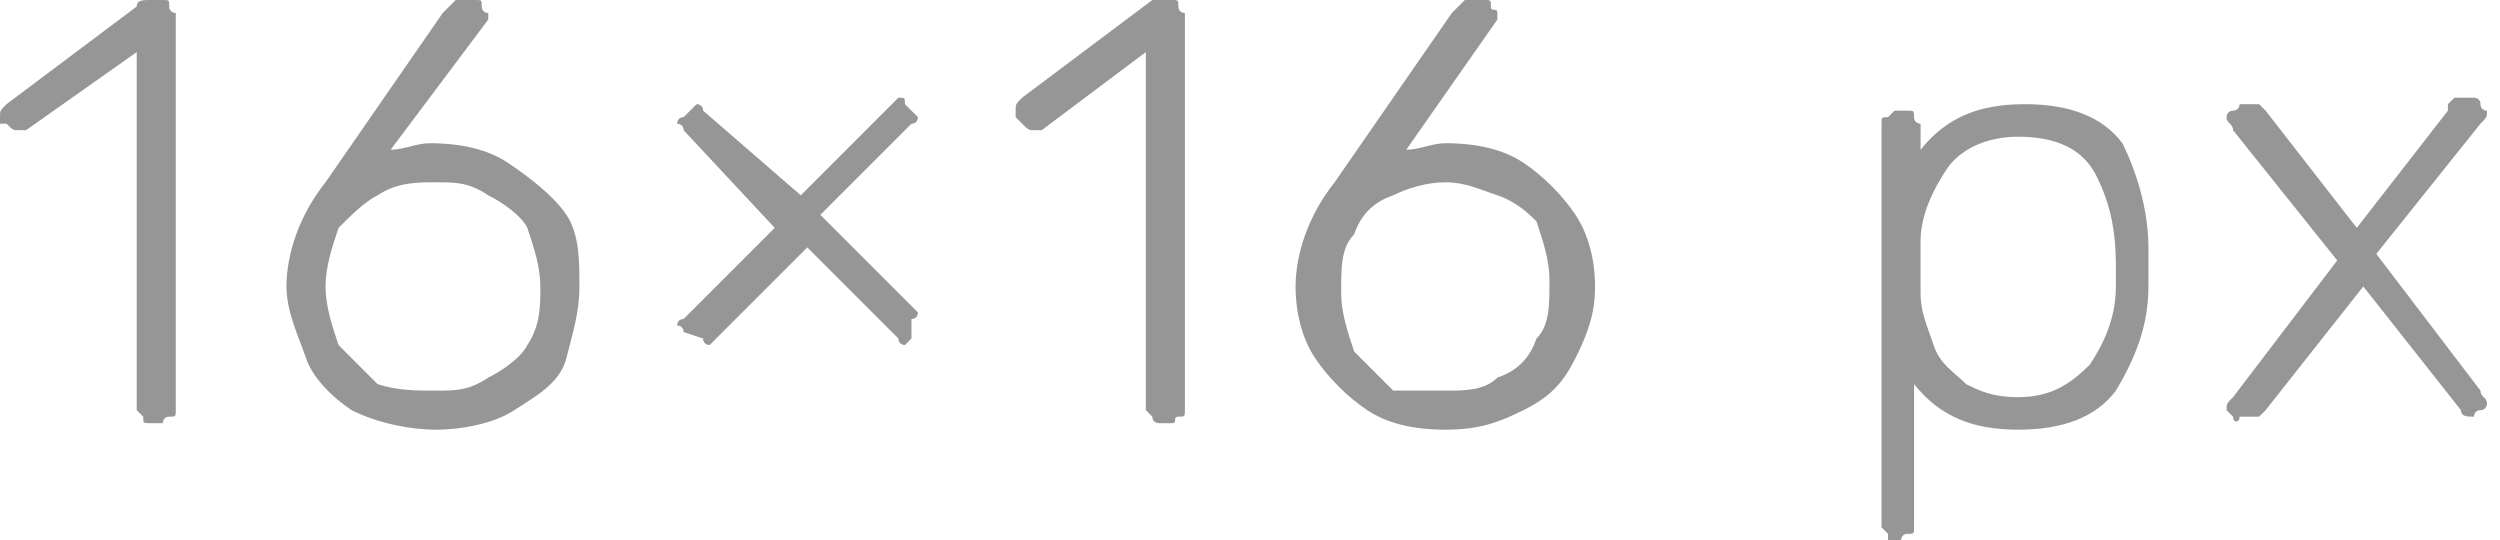 <?xml version="1.0" encoding="UTF-8"?> <!-- Generator: Adobe Illustrator 18.0.0, SVG Export Plug-In . SVG Version: 6.00 Build 0) --> <svg xmlns="http://www.w3.org/2000/svg" xmlns:xlink="http://www.w3.org/1999/xlink" id="Слой_1" x="0px" y="0px" viewBox="0 0 38.4 8.3" xml:space="preserve"> <g> <g> <path fill="#969696" d="M2.2,6.4c0,0-0.1-0.1-0.1-0.1V0.8L0.4,2c0,0-0.1,0-0.1,0c-0.1,0-0.1,0-0.2-0.1L0,1.9c0,0,0-0.1,0-0.1 c0-0.1,0-0.1,0.1-0.2l2-1.5C2.1,0,2.2,0,2.3,0h0.2c0.1,0,0.1,0,0.1,0.1s0.1,0.1,0.1,0.1v6.1c0,0.1,0,0.1-0.1,0.1S2.5,6.5,2.5,6.5 H2.3C2.2,6.5,2.2,6.5,2.2,6.4z"></path> <path fill="#969696" d="M5.4,6.3C5.1,6.1,4.8,5.8,4.7,5.5S4.4,4.8,4.4,4.4c0-0.5,0.2-1.1,0.6-1.6l1.8-2.6c0,0,0,0,0.1-0.1 S6.9,0.1,7,0c0,0,0.1,0,0.1,0h0.2c0.1,0,0.1,0,0.1,0.1s0.1,0.1,0.1,0.1c0,0,0,0.1,0,0.1L6,2.3c0.2,0,0.4-0.1,0.6-0.1 c0.5,0,0.9,0.1,1.2,0.3S8.5,3,8.7,3.3S8.9,4,8.9,4.4S8.8,5.1,8.7,5.5S8.2,6.1,7.9,6.3S7.1,6.6,6.7,6.6S5.8,6.5,5.4,6.3z M7.5,5.8 C7.7,5.7,8,5.5,8.1,5.3C8.3,5,8.3,4.7,8.3,4.4c0-0.3-0.1-0.6-0.2-0.9C8,3.3,7.7,3.1,7.5,3C7.2,2.8,7,2.8,6.7,2.8 C6.4,2.8,6.1,2.8,5.8,3C5.6,3.1,5.4,3.3,5.2,3.5C5.1,3.8,5,4.1,5,4.4C5,4.7,5.1,5,5.2,5.3c0.2,0.2,0.4,0.4,0.6,0.6 C6.1,6,6.4,6,6.7,6C7,6,7.2,6,7.5,5.8z"></path> <path fill="#969696" d="M10.5,5.1c0-0.1-0.1-0.1-0.1-0.1c0,0,0-0.1,0.1-0.1l1.4-1.4L10.5,2c0-0.1-0.1-0.1-0.1-0.1 c0,0,0-0.1,0.1-0.1l0.1-0.1c0,0,0.1-0.1,0.1-0.1s0.1,0,0.1,0.1L12.3,3l1.4-1.4c0,0,0.1-0.1,0.1-0.1c0.1,0,0.1,0,0.1,0.1l0.1,0.1 c0,0,0.1,0.1,0.1,0.1s0,0.1-0.1,0.1l-1.4,1.4l1.4,1.4c0,0,0.1,0.1,0.1,0.1s0,0.1-0.1,0.1L14,5.2c0,0-0.1,0.1-0.1,0.1 c0,0-0.1,0-0.1-0.1l-1.4-1.4l-1.4,1.4c0,0-0.1,0.1-0.1,0.1c0,0-0.1,0-0.1-0.1L10.5,5.1z"></path> <path fill="#969696" d="M17.7,6.4c0,0-0.1-0.1-0.1-0.1V0.8L16,2c0,0-0.1,0-0.1,0c-0.1,0-0.1,0-0.2-0.1l-0.1-0.1c0,0,0-0.1,0-0.1 c0-0.1,0-0.1,0.1-0.2l2-1.5C17.6,0,17.7,0,17.8,0H18c0.1,0,0.1,0,0.1,0.1s0.1,0.1,0.1,0.1v6.1c0,0.1,0,0.1-0.1,0.1 S18.1,6.5,18,6.5h-0.2C17.8,6.5,17.7,6.5,17.7,6.4z"></path> <path fill="#969696" d="M21,6.3c-0.3-0.2-0.6-0.5-0.8-0.8s-0.3-0.7-0.3-1.1c0-0.5,0.2-1.1,0.6-1.6l1.8-2.6c0,0,0,0,0.1-0.1 s0.1-0.1,0.1-0.1c0,0,0.1,0,0.1,0h0.2c0.1,0,0.1,0,0.1,0.1S23,0.1,23,0.2c0,0,0,0.1,0,0.1l-1.4,2c0.2,0,0.4-0.1,0.6-0.1 c0.5,0,0.9,0.1,1.2,0.3S24,3,24.2,3.3s0.3,0.7,0.3,1.1s-0.1,0.7-0.3,1.1s-0.4,0.6-0.8,0.8s-0.7,0.3-1.2,0.3S21.3,6.5,21,6.3z M23,5.8c0.3-0.1,0.5-0.3,0.6-0.6c0.2-0.2,0.2-0.5,0.2-0.9c0-0.3-0.1-0.6-0.2-0.9C23.5,3.3,23.3,3.1,23,3 c-0.3-0.1-0.5-0.2-0.8-0.2c-0.3,0-0.6,0.1-0.8,0.2c-0.3,0.1-0.5,0.3-0.6,0.6c-0.2,0.2-0.2,0.5-0.2,0.9c0,0.3,0.1,0.6,0.2,0.9 c0.2,0.2,0.4,0.4,0.6,0.6C21.6,6,21.9,6,22.2,6C22.5,6,22.8,6,23,5.8z"></path> <path fill="#969696" d="M29,8.2c0,0-0.1-0.1-0.1-0.1V1.9c0-0.1,0-0.1,0.1-0.1c0,0,0.1-0.1,0.1-0.1h0.2c0.1,0,0.1,0,0.1,0.1 s0.1,0.1,0.1,0.1v0.4c0.4-0.5,0.9-0.7,1.6-0.7c0.7,0,1.2,0.2,1.5,0.6C32.8,2.6,33,3.2,33,3.8c0,0.1,0,0.2,0,0.3s0,0.2,0,0.3 C33,5,32.8,5.5,32.5,6c-0.3,0.4-0.8,0.6-1.5,0.6c-0.7,0-1.2-0.2-1.6-0.7v2.2c0,0.1,0,0.1-0.1,0.1s-0.1,0.1-0.1,0.1h-0.2 C29,8.3,29,8.2,29,8.2z M32.1,5.6c0.2-0.3,0.4-0.7,0.4-1.2c0-0.1,0-0.1,0-0.3c0-0.6-0.1-1-0.3-1.4c-0.2-0.4-0.6-0.6-1.2-0.6 c-0.5,0-0.9,0.2-1.1,0.5s-0.4,0.7-0.4,1.1l0,0.4l0,0.4c0,0.3,0.1,0.5,0.2,0.8s0.3,0.4,0.5,0.6C30.4,6,30.6,6.1,31,6.1 C31.5,6.1,31.8,5.9,32.1,5.6z"></path> <path fill="#969696" d="M34.3,6.4c0,0-0.1-0.1-0.1-0.1c0-0.1,0-0.1,0.1-0.2L35.9,4l-1.6-2c0-0.1-0.1-0.1-0.1-0.2 c0,0,0-0.1,0.1-0.1s0.1-0.1,0.1-0.1h0.2c0.1,0,0.1,0,0.1,0s0.1,0.1,0.1,0.1l1.4,1.8l1.4-1.8c0,0,0,0,0-0.1c0,0,0.1-0.1,0.1-0.1 c0,0,0.1,0,0.1,0h0.2c0,0,0.1,0,0.1,0.1s0.1,0.1,0.1,0.1c0,0.1,0,0.1-0.1,0.2l-1.6,2l1.6,2.1c0,0.1,0.1,0.1,0.1,0.2 c0,0,0,0.1-0.1,0.1s-0.1,0.1-0.1,0.1H38c-0.1,0-0.2,0-0.2-0.1l-1.5-1.9l-1.5,1.9c0,0-0.1,0.1-0.1,0.1s-0.1,0-0.1,0h-0.2 C34.4,6.5,34.3,6.5,34.3,6.4z"></path> </g> </g> </svg> 